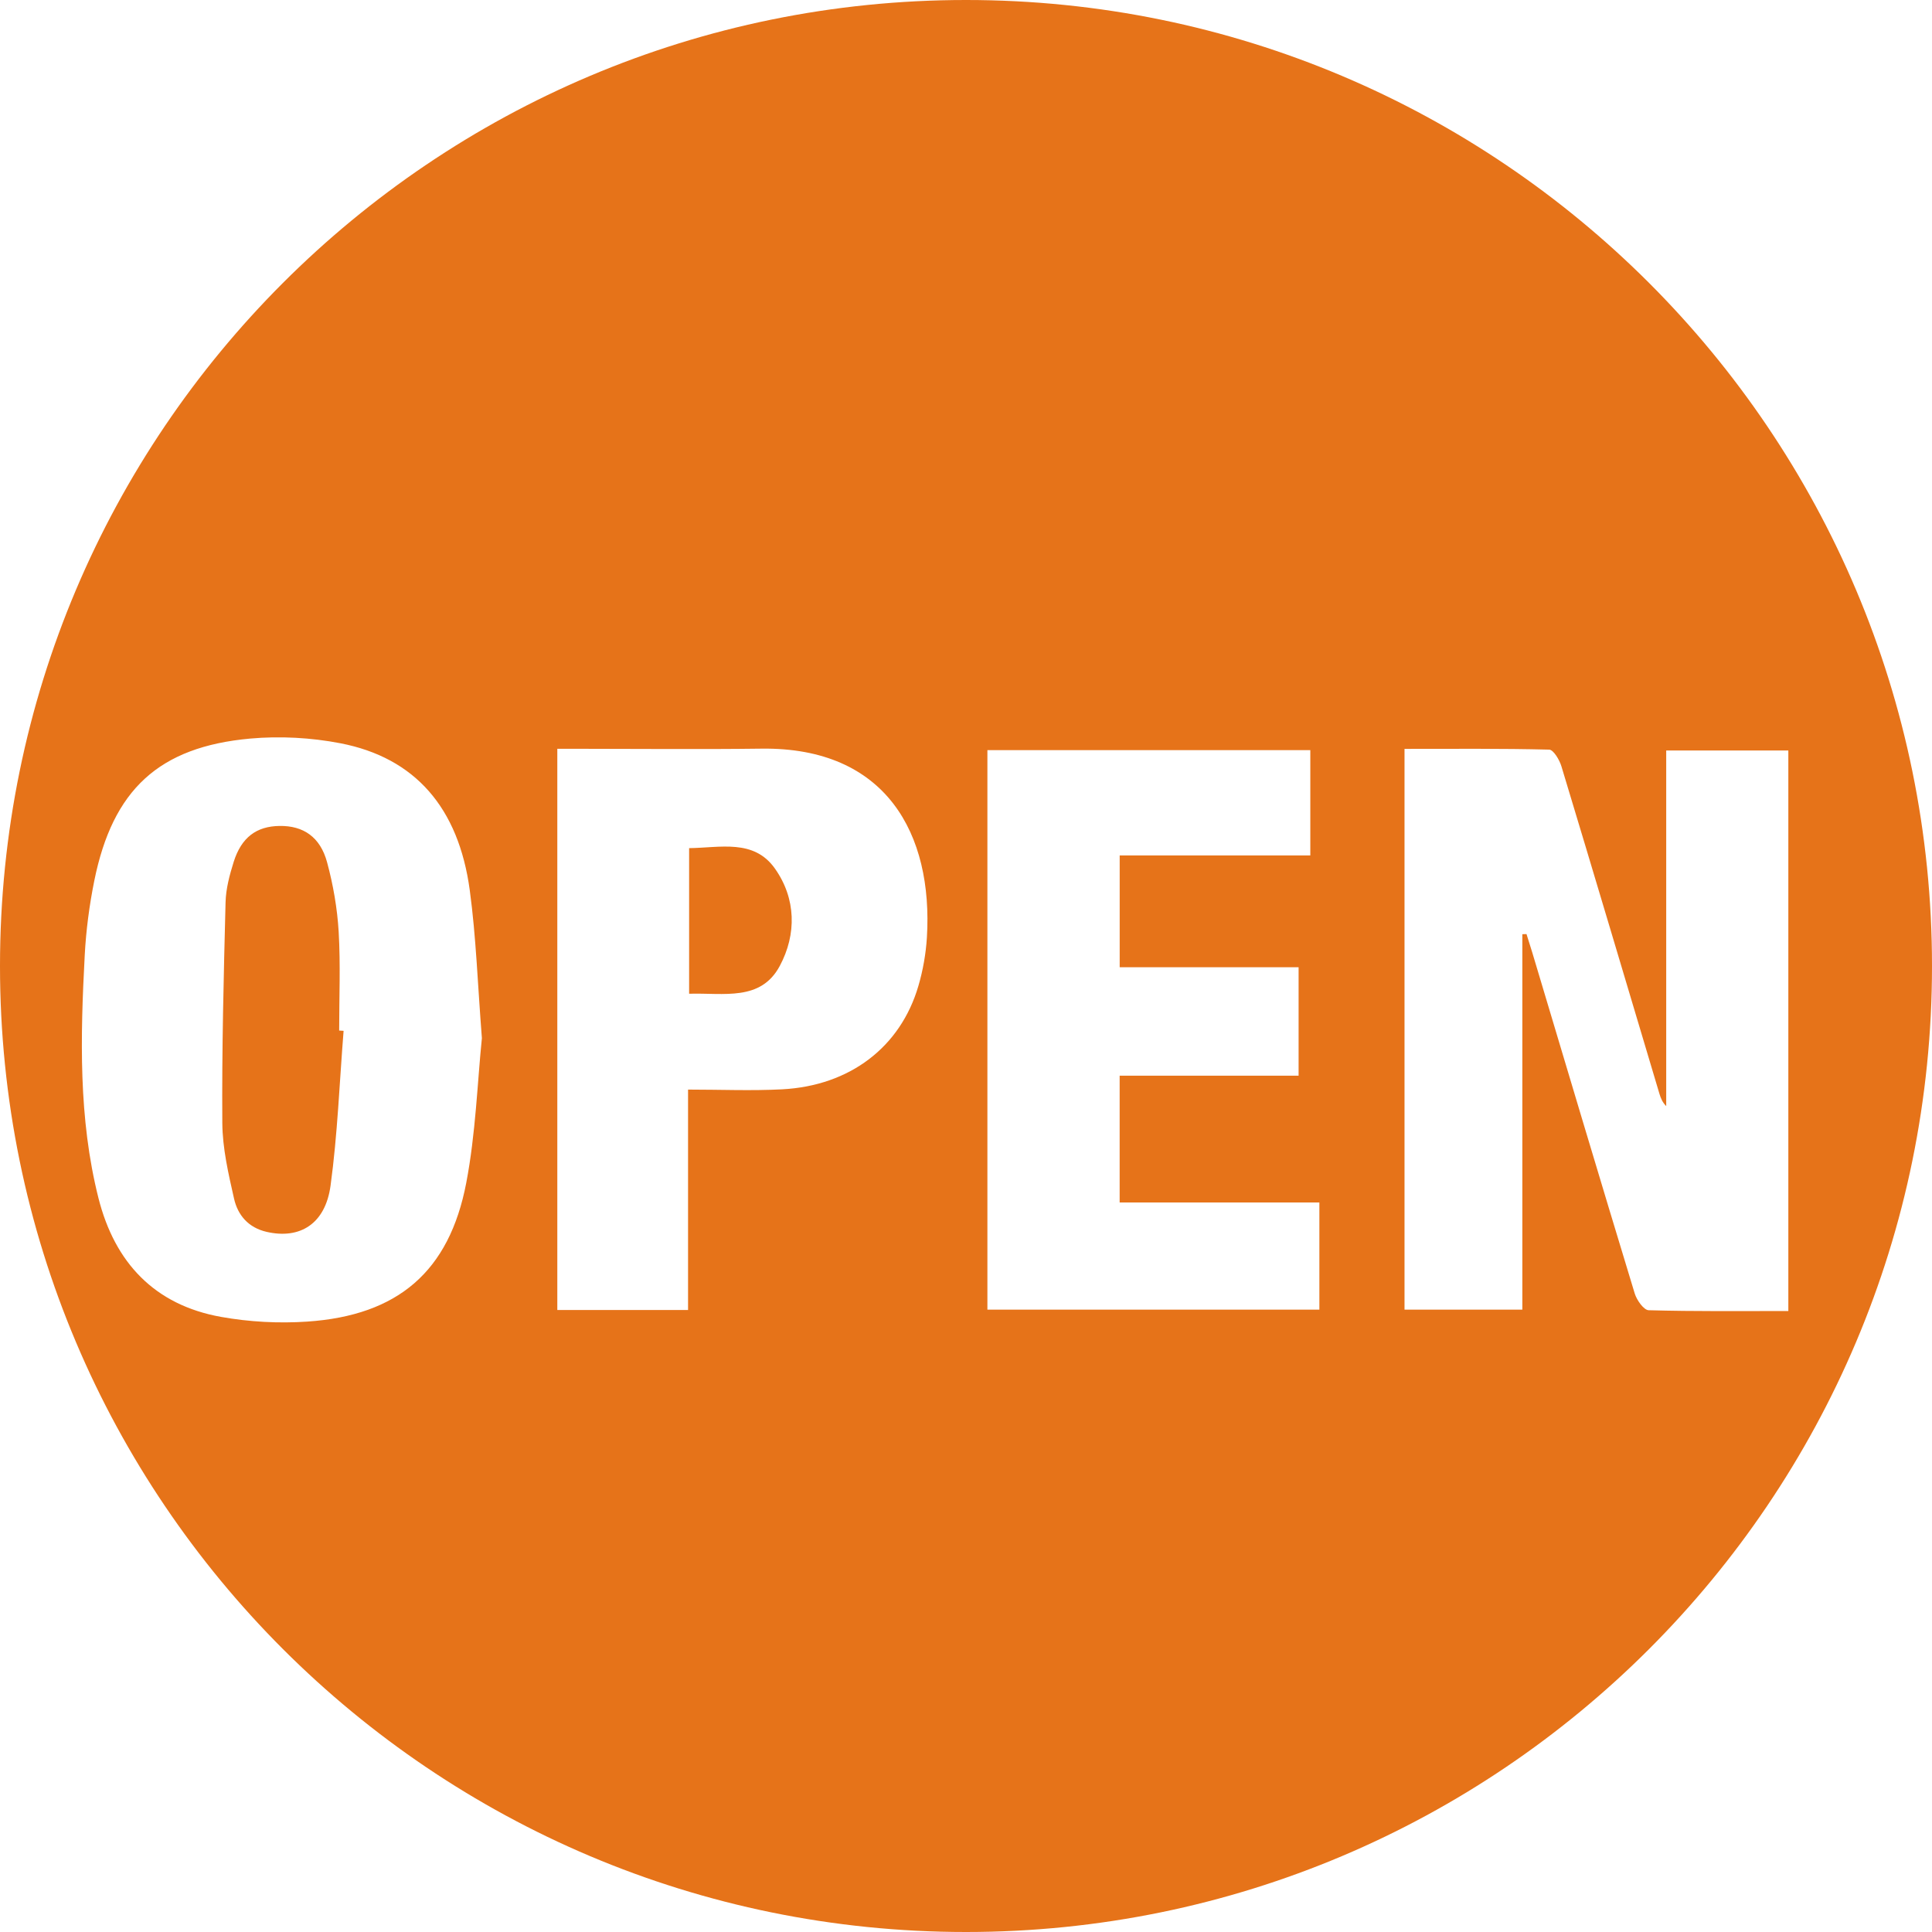 <?xml version="1.0" encoding="UTF-8"?><svg xmlns="http://www.w3.org/2000/svg" xmlns:xlink="http://www.w3.org/1999/xlink" height="170.0" preserveAspectRatio="xMidYMid meet" version="1.0" viewBox="15.0 15.0 170.0 170.0" width="170.0" zoomAndPan="magnify"><g fill="#e67319" id="change1_1"><path d="M 44.801 97 C 44.68 94.941 44.32 92.867 43.781 90.875 C 43.176 88.637 41.684 87.648 39.602 87.676 C 37.57 87.703 36.242 88.68 35.562 90.84 C 35.203 91.988 34.879 93.195 34.848 94.387 C 34.684 100.863 34.516 107.34 34.562 113.816 C 34.578 116.039 35.098 118.281 35.594 120.469 C 35.922 121.922 36.848 123.023 38.465 123.395 C 41.383 124.062 43.625 122.707 44.086 119.328 C 44.703 114.816 44.871 110.246 45.234 105.703 C 45.105 105.695 44.973 105.688 44.844 105.68 C 44.844 102.785 44.969 99.887 44.801 97" fill="inherit"/><path d="M 75.637 89.629 C 75.637 93.945 75.637 98.082 75.637 102.441 C 78.684 102.348 81.934 103.133 83.613 99.996 C 85.109 97.207 85.051 94.055 83.184 91.422 C 81.328 88.801 78.375 89.598 75.637 89.629" fill="inherit"/><path d="M 160.07 130.289 C 159.637 130.277 159.016 129.395 158.84 128.809 C 155.801 118.82 152.82 108.816 149.828 98.816 C 149.664 98.273 149.492 97.734 149.32 97.191 C 149.199 97.195 149.074 97.199 148.953 97.203 C 148.953 108.172 148.953 119.145 148.953 130.238 C 145.449 130.238 142.074 130.238 138.586 130.238 C 138.586 113.805 138.586 97.449 138.586 80.895 C 142.898 80.895 147.109 80.855 151.316 80.961 C 151.695 80.973 152.219 81.859 152.391 82.426 C 155.297 92.031 158.152 101.652 161.023 111.266 C 161.137 111.637 161.281 112 161.613 112.328 C 161.613 101.945 161.613 91.566 161.613 81.035 C 165.219 81.035 168.719 81.035 172.359 81.035 C 172.359 97.359 172.359 113.762 172.359 130.359 C 168.25 130.359 164.156 130.402 160.07 130.289 Z M 131.094 130.238 C 121.363 130.238 111.68 130.238 101.883 130.238 C 101.883 113.84 101.883 97.48 101.883 81.004 C 111.324 81.004 120.738 81.004 130.297 81.004 C 130.297 83.984 130.297 87.02 130.297 90.27 C 124.789 90.27 119.211 90.27 113.523 90.27 C 113.523 93.629 113.523 96.773 113.523 100.109 C 118.77 100.109 123.953 100.109 129.266 100.109 C 129.266 103.332 129.266 106.371 129.266 109.652 C 124.078 109.652 118.852 109.652 113.52 109.652 C 113.52 113.465 113.52 117.031 113.52 120.809 C 119.277 120.809 125.09 120.809 131.094 120.809 C 131.094 124.125 131.094 127.117 131.094 130.238 Z M 96.559 97.496 C 96.469 98.926 96.215 100.375 95.812 101.75 C 94.238 107.137 89.781 110.539 83.816 110.852 C 81.125 110.992 78.418 110.875 75.543 110.875 C 75.543 117.621 75.543 123.898 75.543 130.27 C 71.625 130.27 67.891 130.27 64.039 130.27 C 64.039 113.863 64.039 97.512 64.039 80.887 C 64.574 80.887 65.125 80.887 65.676 80.887 C 71.117 80.887 76.559 80.945 82 80.875 C 92.984 80.73 97.113 88.398 96.559 97.496 Z M 56.027 119.078 C 54.531 126.895 50.004 130.746 42.047 131.289 C 39.531 131.461 36.93 131.32 34.445 130.875 C 28.602 129.828 25.102 126.102 23.668 120.438 C 21.887 113.387 22.078 106.203 22.457 99.027 C 22.574 96.84 22.863 94.645 23.297 92.496 C 24.918 84.492 28.969 80.719 37.016 79.988 C 39.637 79.754 42.375 79.902 44.957 80.402 C 51.508 81.672 55.352 86.055 56.336 93.336 C 56.895 97.453 57.031 101.625 57.402 106.348 C 57.004 110.254 56.859 114.73 56.027 119.078 Z M 100 15 C 53.055 15 15 53.055 15 100 C 15 146.945 53.055 185 100 185 C 146.945 185 185 146.945 185 100 C 185 53.055 146.945 15 100 15" fill="inherit"/></g></svg>